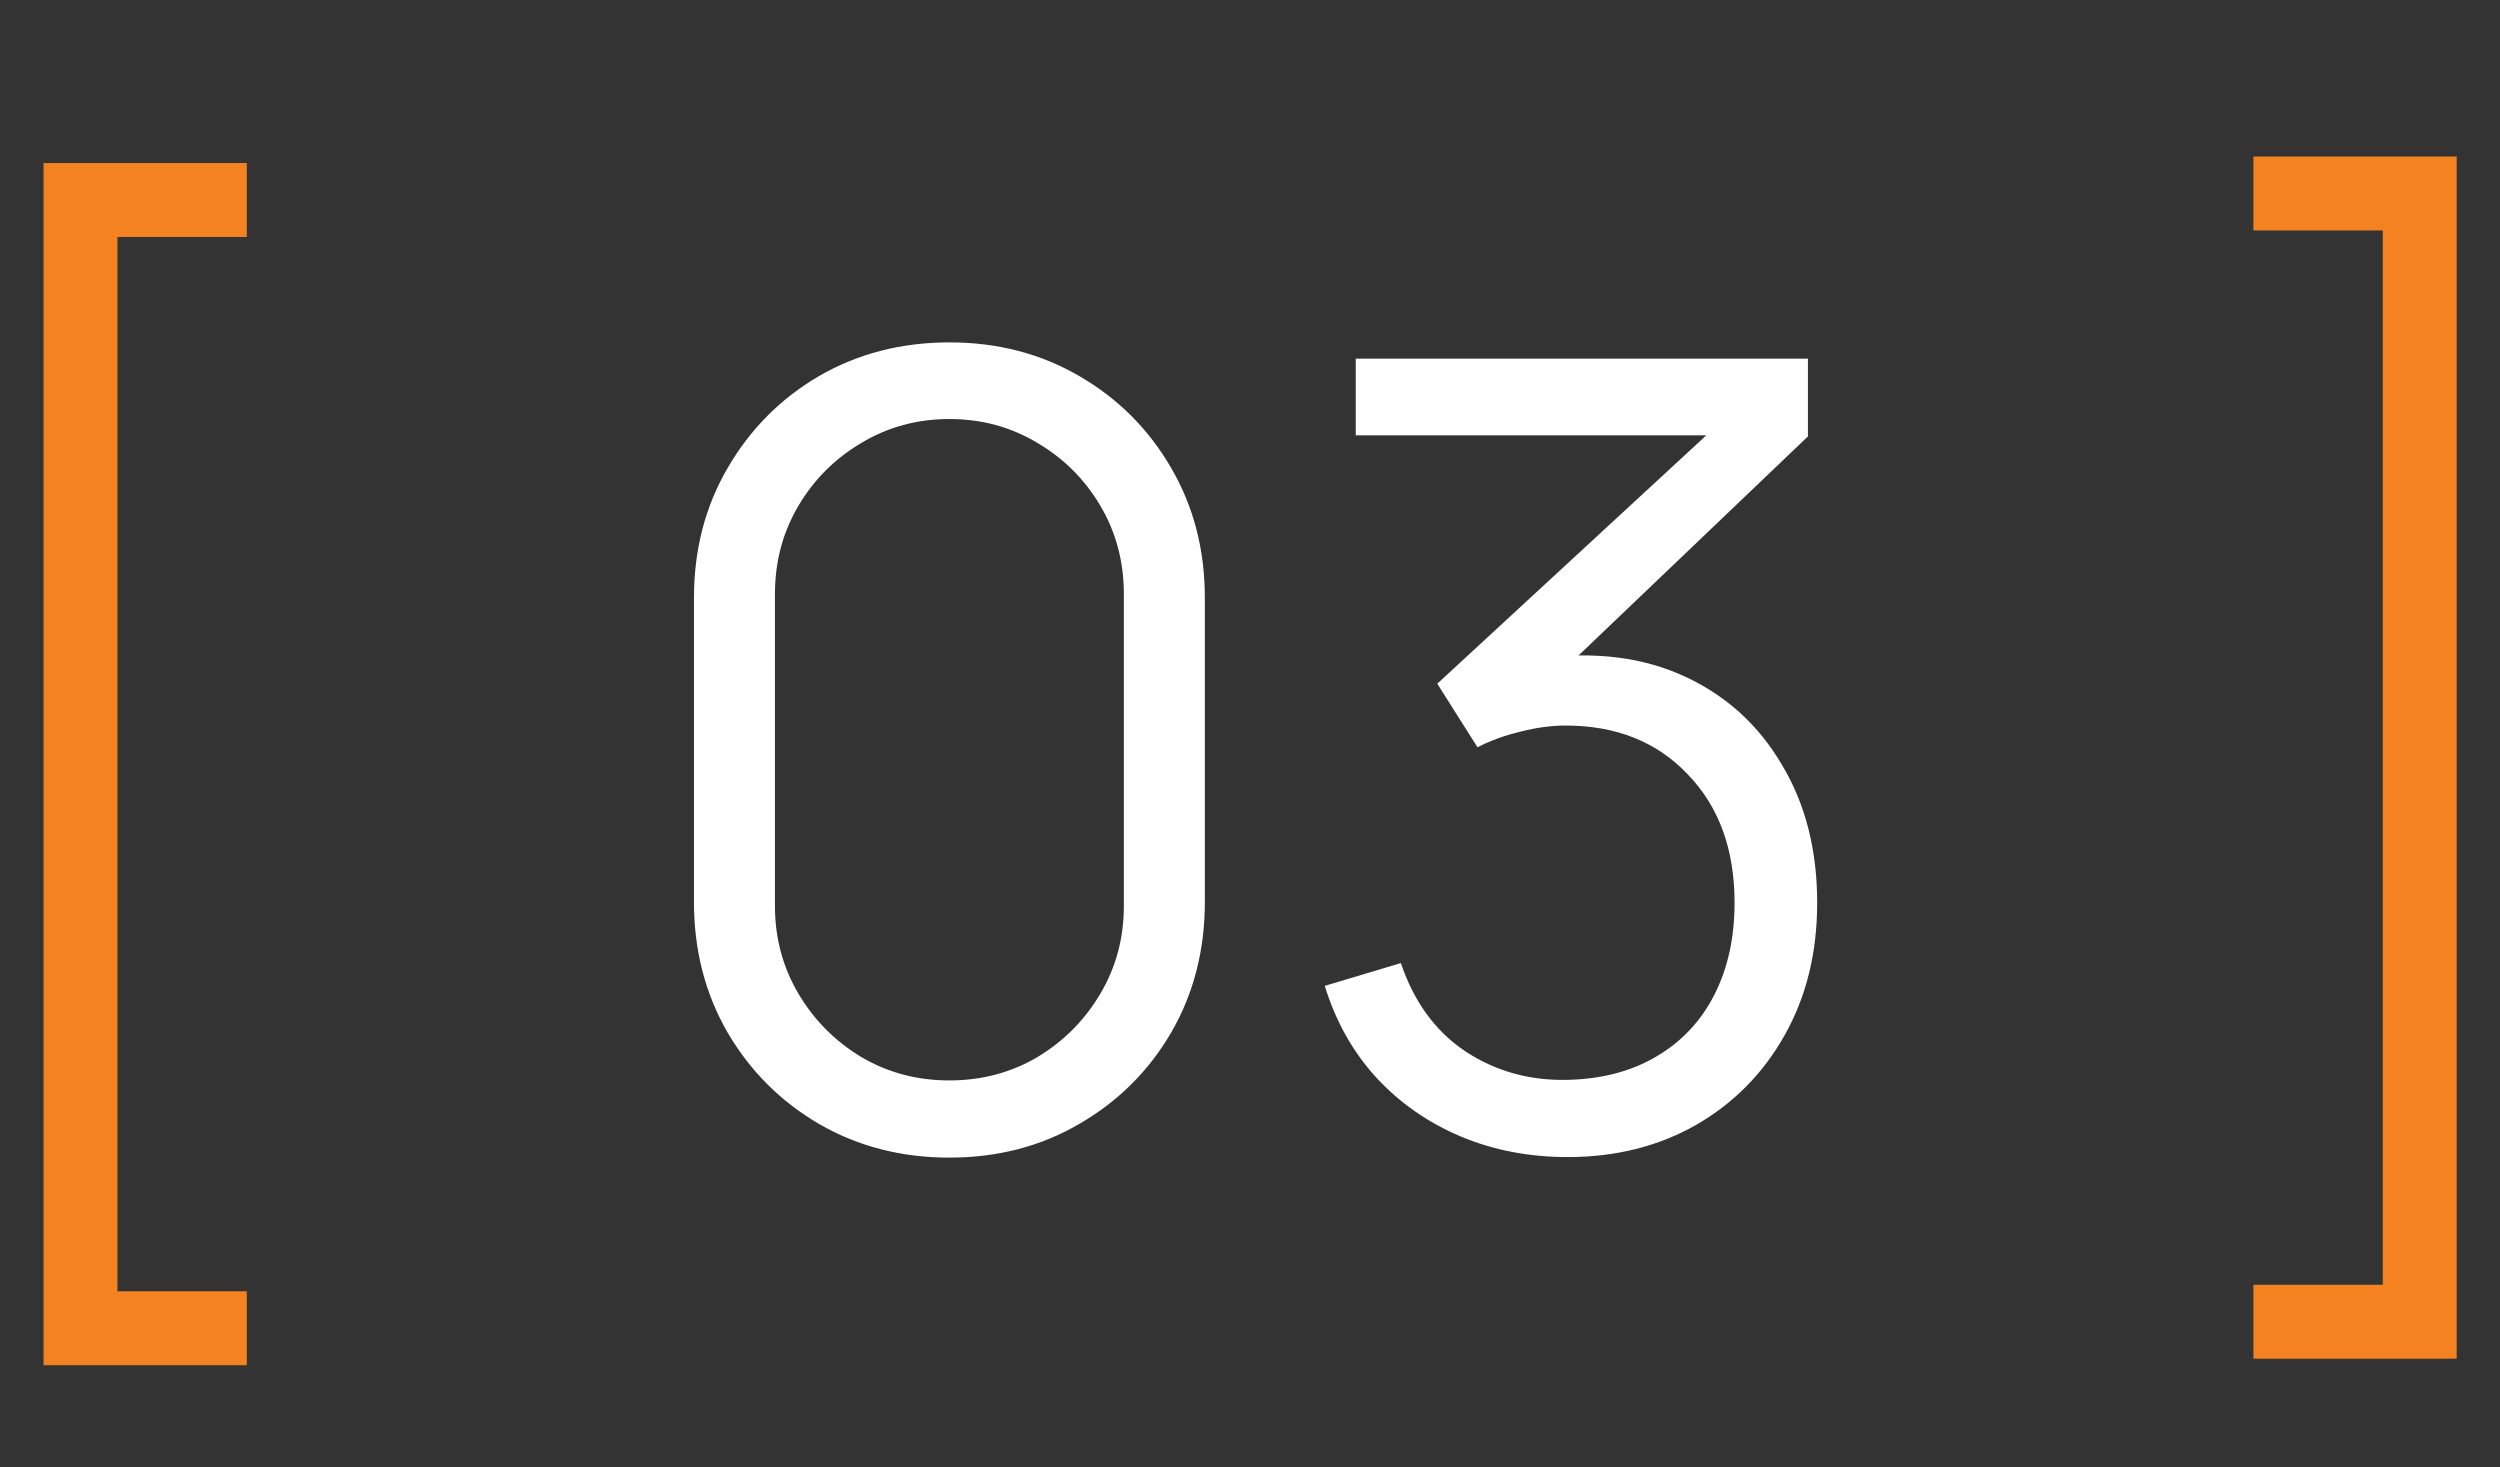 <?xml version="1.0" encoding="UTF-8"?> <svg xmlns="http://www.w3.org/2000/svg" width="46" height="27" viewBox="0 0 46 27" fill="none"><rect x="0" y="0" width="46" height="27" fill="#333333" stroke="none"/><path d="M17.469 21.3C16.582 21.3 15.783 21.093 15.069 20.68C14.363 20.267 13.803 19.707 13.389 19C12.976 18.287 12.769 17.487 12.769 16.6V11C12.769 10.113 12.976 9.317 13.389 8.61C13.803 7.897 14.363 7.333 15.069 6.92C15.783 6.507 16.582 6.3 17.469 6.3C18.356 6.3 19.152 6.507 19.859 6.92C20.573 7.333 21.136 7.897 21.549 8.61C21.962 9.317 22.169 10.113 22.169 11V16.6C22.169 17.487 21.962 18.287 21.549 19C21.136 19.707 20.573 20.267 19.859 20.68C19.152 21.093 18.356 21.3 17.469 21.3ZM17.469 19.88C18.062 19.88 18.602 19.737 19.089 19.45C19.576 19.157 19.962 18.767 20.249 18.28C20.536 17.793 20.679 17.257 20.679 16.67V10.93C20.679 10.337 20.536 9.797 20.249 9.31C19.962 8.823 19.576 8.437 19.089 8.15C18.602 7.857 18.062 7.71 17.469 7.71C16.876 7.71 16.336 7.857 15.849 8.15C15.363 8.437 14.976 8.823 14.689 9.31C14.402 9.797 14.259 10.337 14.259 10.93V16.67C14.259 17.257 14.402 17.793 14.689 18.28C14.976 18.767 15.363 19.157 15.849 19.45C16.336 19.737 16.876 19.88 17.469 19.88ZM28.846 21.29C28.133 21.29 27.476 21.163 26.876 20.91C26.276 20.657 25.759 20.297 25.326 19.83C24.893 19.357 24.576 18.793 24.376 18.14L25.776 17.72C26.016 18.433 26.41 18.973 26.956 19.34C27.509 19.707 28.133 19.883 28.826 19.87C29.466 19.857 30.016 19.713 30.476 19.44C30.943 19.167 31.299 18.787 31.546 18.3C31.793 17.813 31.916 17.25 31.916 16.61C31.916 15.63 31.63 14.843 31.056 14.25C30.489 13.65 29.739 13.35 28.806 13.35C28.546 13.35 28.273 13.387 27.986 13.46C27.7 13.527 27.433 13.623 27.186 13.75L26.446 12.58L32.046 7.41L32.286 8.01H24.946V6.6H33.266V8.03L28.386 12.69L28.366 12.11C29.366 11.983 30.246 12.097 31.006 12.45C31.766 12.803 32.359 13.343 32.786 14.07C33.219 14.79 33.436 15.637 33.436 16.61C33.436 17.53 33.236 18.343 32.836 19.05C32.443 19.75 31.899 20.3 31.206 20.7C30.513 21.093 29.726 21.29 28.846 21.29Z" fill="white"></path><path d="M0.801 25.12V3H4.541V4.36H2.161V23.76H4.541V25.12H0.801Z" fill="#F58220"></path><path d="M45.203 2.88L45.203 25L41.463 25L41.463 23.64L43.843 23.64L43.843 4.24L41.463 4.24L41.463 2.88L45.203 2.88Z" fill="#F58220"></path></svg> 